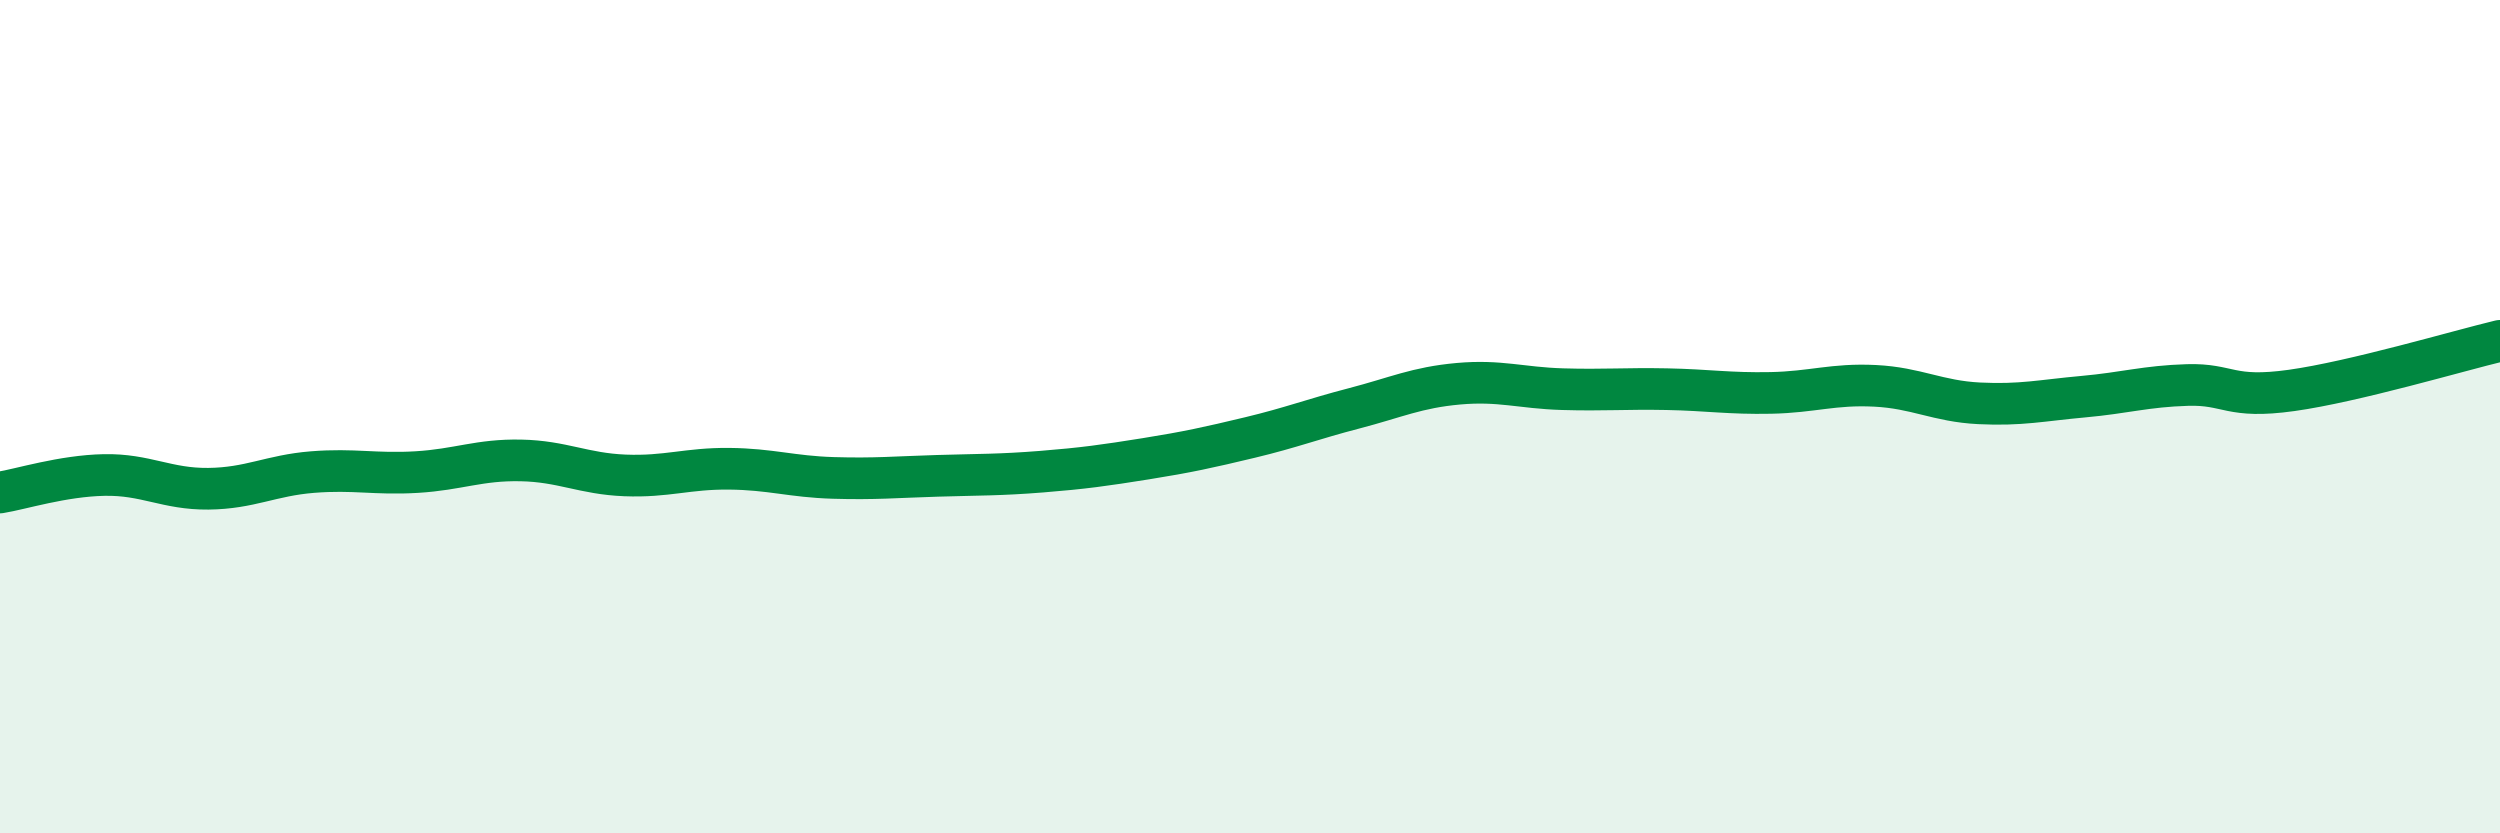 
    <svg width="60" height="20" viewBox="0 0 60 20" xmlns="http://www.w3.org/2000/svg">
      <path
        d="M 0,11.82 C 0.5,11.74 1.5,11.42 2.5,11.4 C 3.5,11.38 4,11.74 5,11.73 C 6,11.72 6.5,11.41 7.5,11.33 C 8.5,11.25 9,11.39 10,11.33 C 11,11.27 11.5,11.03 12.5,11.05 C 13.5,11.07 14,11.37 15,11.41 C 16,11.45 16.5,11.24 17.5,11.25 C 18.5,11.26 19,11.44 20,11.47 C 21,11.5 21.5,11.45 22.5,11.42 C 23.5,11.39 24,11.4 25,11.32 C 26,11.24 26.5,11.17 27.5,11.01 C 28.5,10.85 29,10.74 30,10.5 C 31,10.26 31.5,10.06 32.5,9.8 C 33.5,9.54 34,9.3 35,9.21 C 36,9.12 36.5,9.31 37.5,9.34 C 38.5,9.37 39,9.32 40,9.34 C 41,9.36 41.5,9.45 42.5,9.43 C 43.5,9.41 44,9.21 45,9.26 C 46,9.31 46.5,9.63 47.5,9.68 C 48.5,9.73 49,9.61 50,9.52 C 51,9.43 51.5,9.27 52.5,9.24 C 53.5,9.21 53.5,9.58 55,9.37 C 56.5,9.16 59,8.42 60,8.18L60 20L0 20Z"
        fill="#008740"
        opacity="0.1"
        stroke-linecap="round"
        stroke-linejoin="round"
      />
      <path
        d="M 0,11.82 C 0.5,11.74 1.5,11.42 2.5,11.4 C 3.5,11.38 4,11.74 5,11.73 C 6,11.72 6.5,11.41 7.5,11.33 C 8.5,11.25 9,11.39 10,11.33 C 11,11.27 11.5,11.03 12.5,11.05 C 13.5,11.07 14,11.37 15,11.41 C 16,11.45 16.5,11.24 17.5,11.25 C 18.5,11.26 19,11.44 20,11.47 C 21,11.5 21.5,11.45 22.5,11.42 C 23.5,11.39 24,11.4 25,11.32 C 26,11.24 26.5,11.17 27.5,11.01 C 28.5,10.85 29,10.74 30,10.5 C 31,10.26 31.5,10.06 32.5,9.8 C 33.5,9.54 34,9.3 35,9.21 C 36,9.12 36.5,9.31 37.5,9.34 C 38.5,9.37 39,9.32 40,9.34 C 41,9.36 41.5,9.45 42.5,9.43 C 43.5,9.41 44,9.21 45,9.26 C 46,9.31 46.5,9.63 47.5,9.68 C 48.5,9.73 49,9.61 50,9.52 C 51,9.43 51.5,9.27 52.5,9.24 C 53.5,9.21 53.5,9.58 55,9.37 C 56.5,9.16 59,8.42 60,8.18"
        stroke="#008740"
        stroke-width="1"
        fill="none"
        stroke-linecap="round"
        stroke-linejoin="round"
      />
    </svg>
  